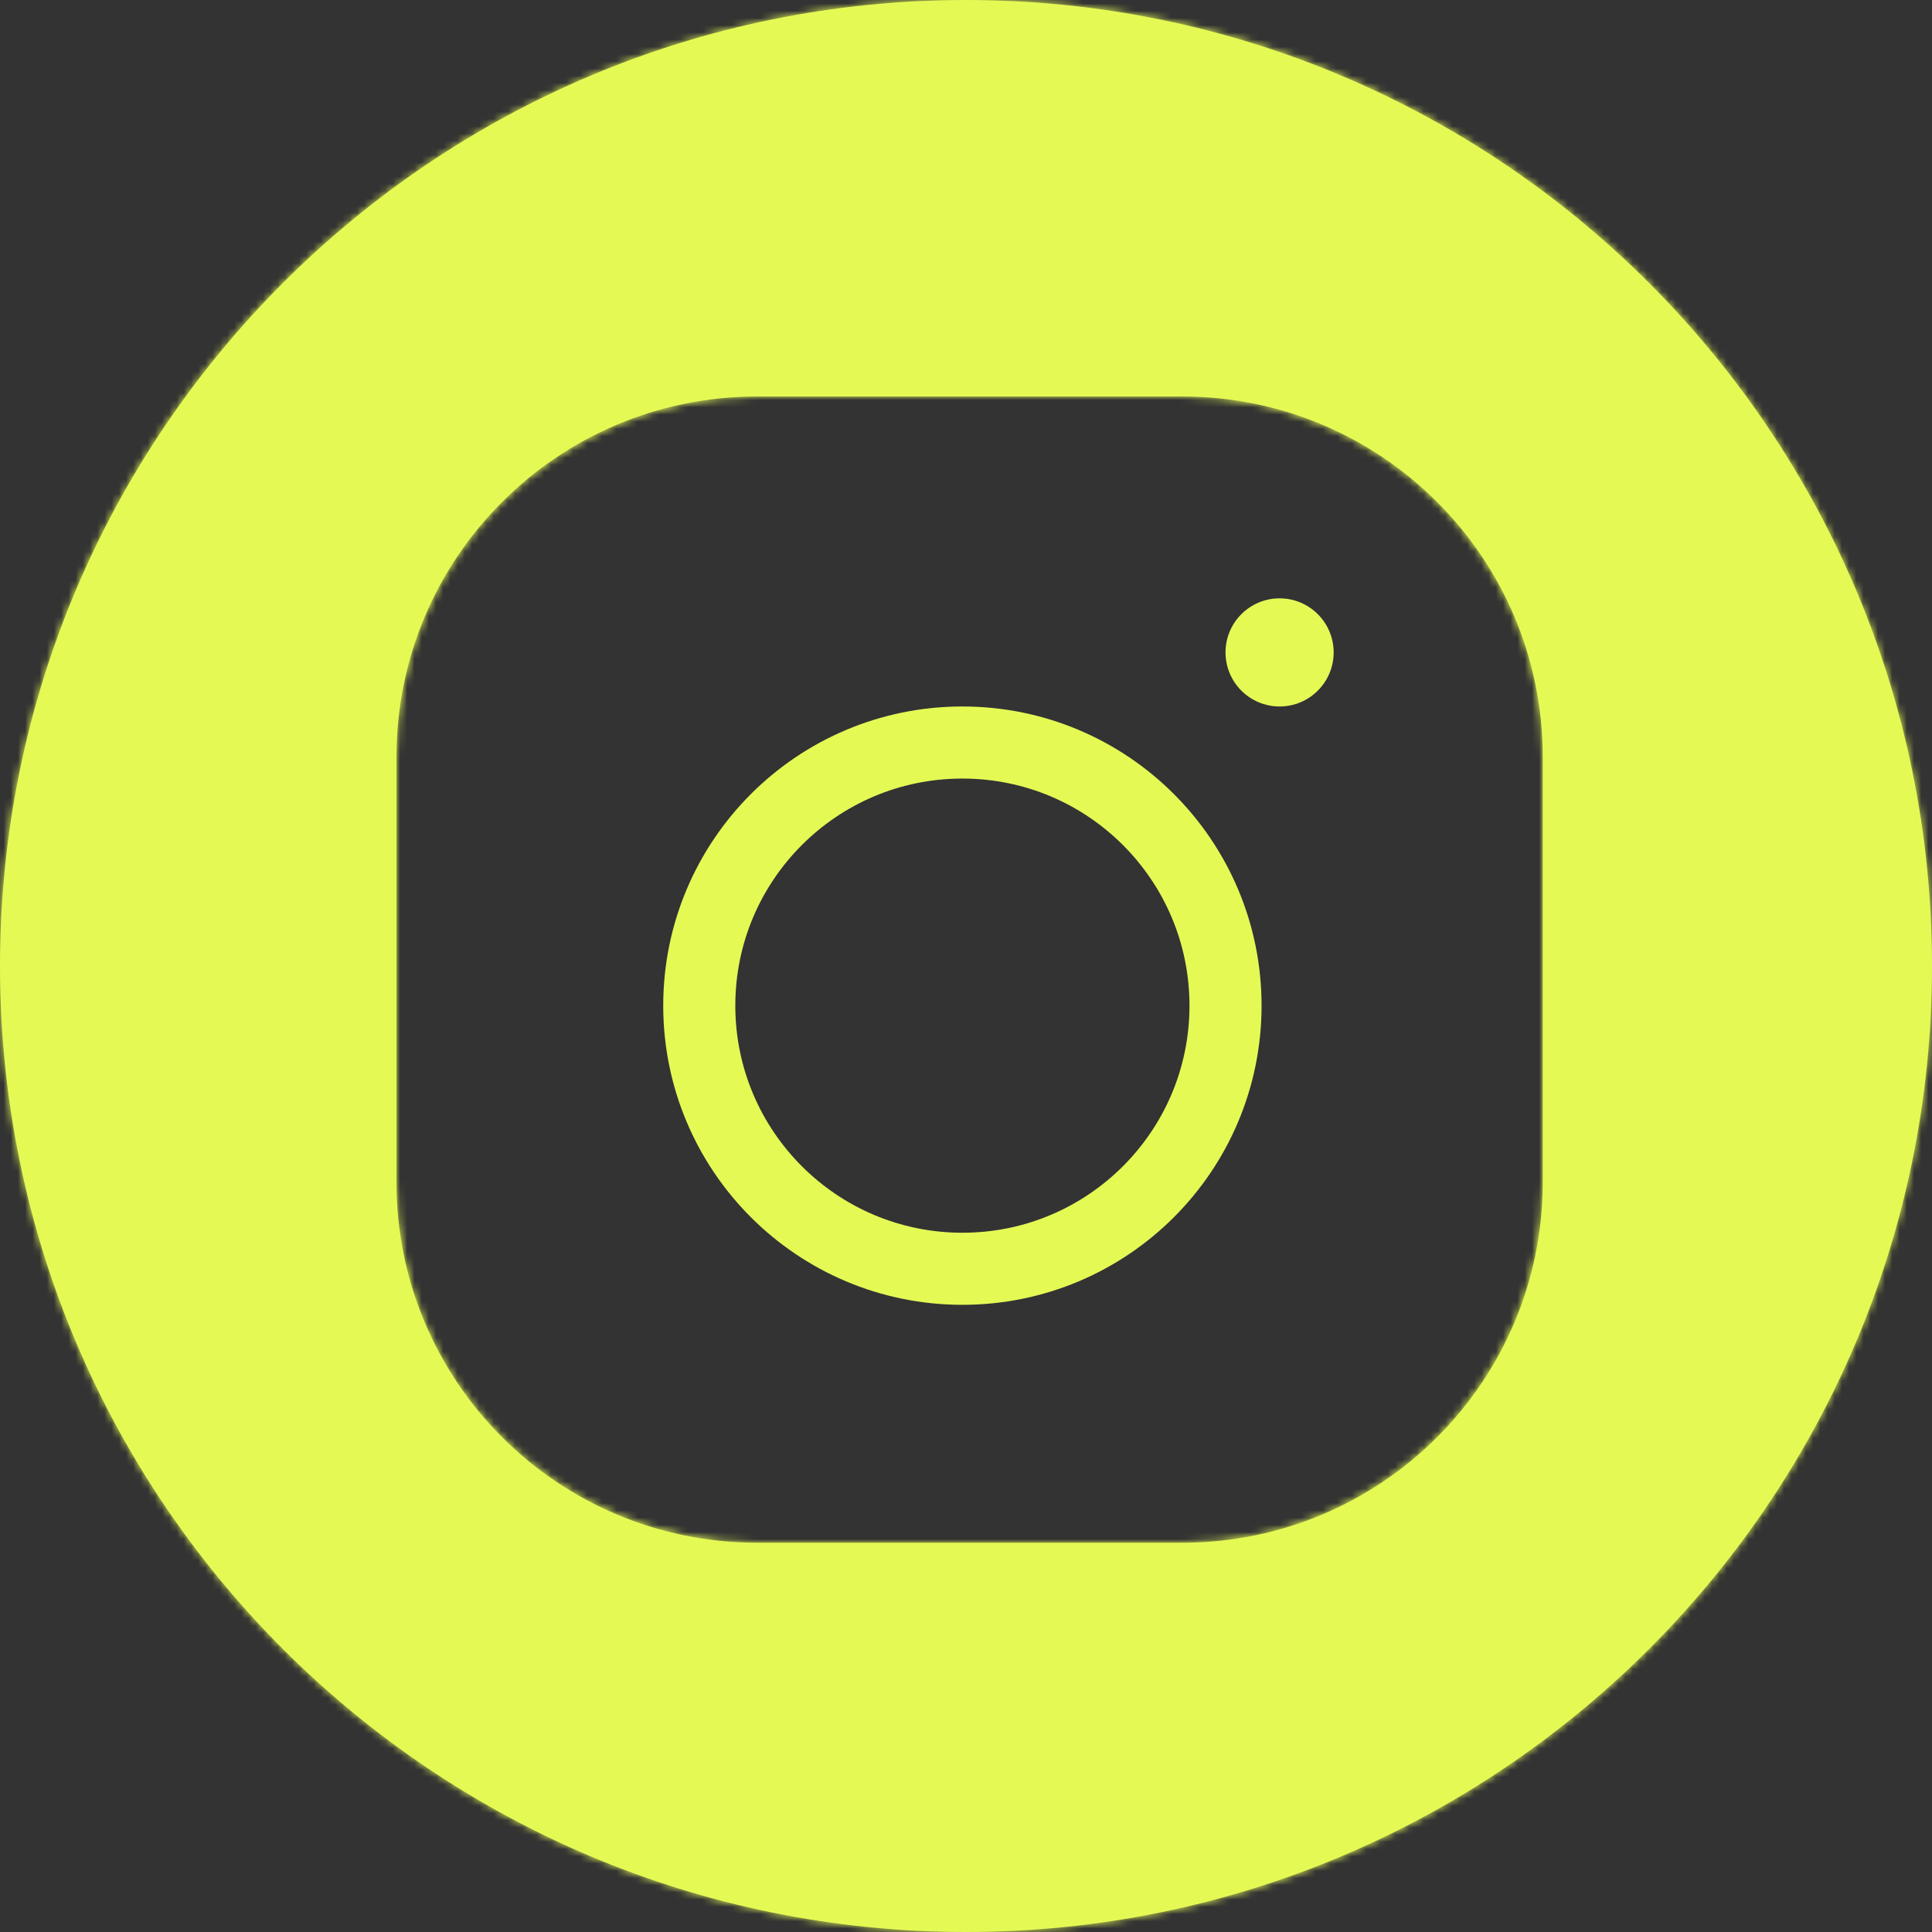 <?xml version="1.0" encoding="UTF-8"?> <svg xmlns="http://www.w3.org/2000/svg" width="268" height="268" viewBox="0 0 268 268" fill="none"><rect x="0" y="0" width="268" height="268" fill="#333333" stroke="none"/> <g clip-path="url(#clip0_726_14)"> <path fill-rule="evenodd" clip-rule="evenodd" d="M134 268C208.006 268 268 208.006 268 134C268 59.994 208.006 0 134 0C59.994 0 0 59.994 0 134C0 208.006 59.994 268 134 268ZM105 55C77.386 55 55 77.386 55 105V164C55 191.614 77.386 214 105 214H164C191.614 214 214 191.614 214 164V105C214 77.386 191.614 55 164 55H105Z" fill="#E5F955"></path> <mask id="mask0_726_14" style="mask-type:luminance" maskUnits="userSpaceOnUse" x="0" y="0" width="268" height="268"> <path fill-rule="evenodd" clip-rule="evenodd" d="M134 268C208.006 268 268 208.006 268 134C268 59.994 208.006 0 134 0C59.994 0 0 59.994 0 134C0 208.006 59.994 268 134 268ZM105 55C77.386 55 55 77.386 55 105V164C55 191.614 77.386 214 105 214H164C191.614 214 214 191.614 214 164V105C214 77.386 191.614 55 164 55H105Z" fill="white"></path> </mask> <g mask="url(#mask0_726_14)"> <path d="M218 134C218 180.392 180.392 218 134 218V318C235.62 318 318 235.62 318 134H218ZM134 50C180.392 50 218 87.608 218 134H318C318 32.38 235.62 -50 134 -50V50ZM50 134C50 87.608 87.608 50 134 50V-50C32.38 -50 -50 32.38 -50 134H50ZM134 218C87.608 218 50 180.392 50 134H-50C-50 235.62 32.38 318 134 318V218ZM105 105C105 104.982 105 104.968 105.001 104.958C105.001 104.949 105.002 104.943 105.002 104.94C105.003 104.937 105.003 104.936 105.002 104.938C105.002 104.939 105.002 104.942 105.001 104.947C104.999 104.957 104.996 104.968 104.992 104.981C104.988 104.994 104.984 105.006 104.979 105.015C104.971 105.035 104.967 105.04 104.97 105.035C104.972 105.032 104.976 105.027 104.981 105.021C104.986 105.014 104.993 105.007 105 105C105.007 104.993 105.014 104.986 105.021 104.981C105.027 104.976 105.032 104.972 105.035 104.97C105.04 104.967 105.035 104.971 105.015 104.979C105.006 104.984 104.994 104.988 104.981 104.992C104.968 104.996 104.957 104.999 104.947 105.001C104.942 105.002 104.939 105.002 104.938 105.002C104.936 105.003 104.937 105.003 104.94 105.002C104.943 105.002 104.949 105.001 104.958 105.001C104.968 105 104.982 105 105 105V5C49.772 5 5 49.772 5 105H105ZM105 164V105H5V164H105ZM105 164C104.982 164 104.968 164 104.958 163.999C104.949 163.999 104.943 163.998 104.94 163.998C104.937 163.997 104.936 163.997 104.938 163.998C104.939 163.998 104.942 163.998 104.947 163.999C104.957 164.001 104.968 164.004 104.981 164.008C104.994 164.012 105.006 164.016 105.015 164.021C105.035 164.029 105.04 164.033 105.035 164.03C105.032 164.028 105.027 164.024 105.021 164.019C105.014 164.014 105.007 164.007 105 164C104.993 163.993 104.986 163.986 104.981 163.979C104.976 163.973 104.972 163.968 104.97 163.965C104.967 163.96 104.971 163.965 104.979 163.985C104.984 163.994 104.988 164.006 104.992 164.019C104.996 164.032 104.999 164.043 105.001 164.053C105.002 164.058 105.002 164.061 105.002 164.062C105.003 164.064 105.003 164.063 105.002 164.06C105.002 164.057 105.001 164.051 105.001 164.042C105 164.032 105 164.018 105 164H5C5 219.228 49.772 264 105 264V164ZM164 164H105V264H164V164ZM164 164C164 164.018 164 164.032 163.999 164.042C163.999 164.051 163.998 164.057 163.998 164.06C163.997 164.063 163.997 164.064 163.998 164.062C163.998 164.061 163.998 164.058 163.999 164.053C164.001 164.043 164.004 164.032 164.008 164.019C164.012 164.006 164.016 163.994 164.021 163.985C164.029 163.965 164.033 163.96 164.03 163.965C164.028 163.968 164.024 163.973 164.019 163.979C164.014 163.986 164.007 163.993 164 164C163.993 164.007 163.986 164.014 163.979 164.019C163.973 164.024 163.968 164.028 163.965 164.03C163.96 164.033 163.965 164.029 163.985 164.021C163.994 164.016 164.006 164.012 164.019 164.008C164.032 164.004 164.043 164.001 164.053 163.999C164.058 163.998 164.061 163.998 164.062 163.998C164.064 163.997 164.063 163.997 164.06 163.998C164.057 163.998 164.051 163.999 164.042 163.999C164.032 164 164.018 164 164 164V264C219.228 264 264 219.228 264 164H164ZM164 105V164H264V105H164ZM164 105C164.018 105 164.032 105 164.042 105.001C164.051 105.001 164.057 105.002 164.06 105.002C164.063 105.003 164.064 105.003 164.062 105.002C164.061 105.002 164.058 105.002 164.053 105.001C164.043 104.999 164.032 104.996 164.019 104.992C164.006 104.988 163.994 104.984 163.985 104.979C163.965 104.971 163.96 104.967 163.965 104.97C163.968 104.972 163.973 104.976 163.979 104.981C163.986 104.986 163.993 104.993 164 105C164.007 105.007 164.014 105.014 164.019 105.021C164.024 105.027 164.028 105.032 164.03 105.035C164.033 105.04 164.029 105.035 164.021 105.015C164.016 105.006 164.012 104.994 164.008 104.981C164.004 104.968 164.001 104.957 163.999 104.947C163.998 104.942 163.998 104.939 163.998 104.938C163.997 104.936 163.997 104.937 163.998 104.94C163.998 104.943 163.999 104.949 163.999 104.958C164 104.968 164 104.982 164 105H264C264 49.772 219.228 5 164 5V105ZM105 105H164V5H105V105Z" fill="#E5F955"></path> </g> <path d="M133.5 176C153.658 176 170 159.658 170 139.5C170 119.342 153.658 103 133.5 103C113.342 103 97 119.342 97 139.5C97 159.658 113.342 176 133.5 176Z" stroke="#E5F955" stroke-width="10"></path> <path d="M177.5 98C181.642 98 185 94.642 185 90.5C185 86.358 181.642 83 177.5 83C173.358 83 170 86.358 170 90.5C170 94.642 173.358 98 177.5 98Z" fill="#E5F955"></path> </g> <defs> <clipPath id="clip0_726_14"> <rect width="268" height="268" fill="white"></rect> </clipPath> </defs> </svg> 